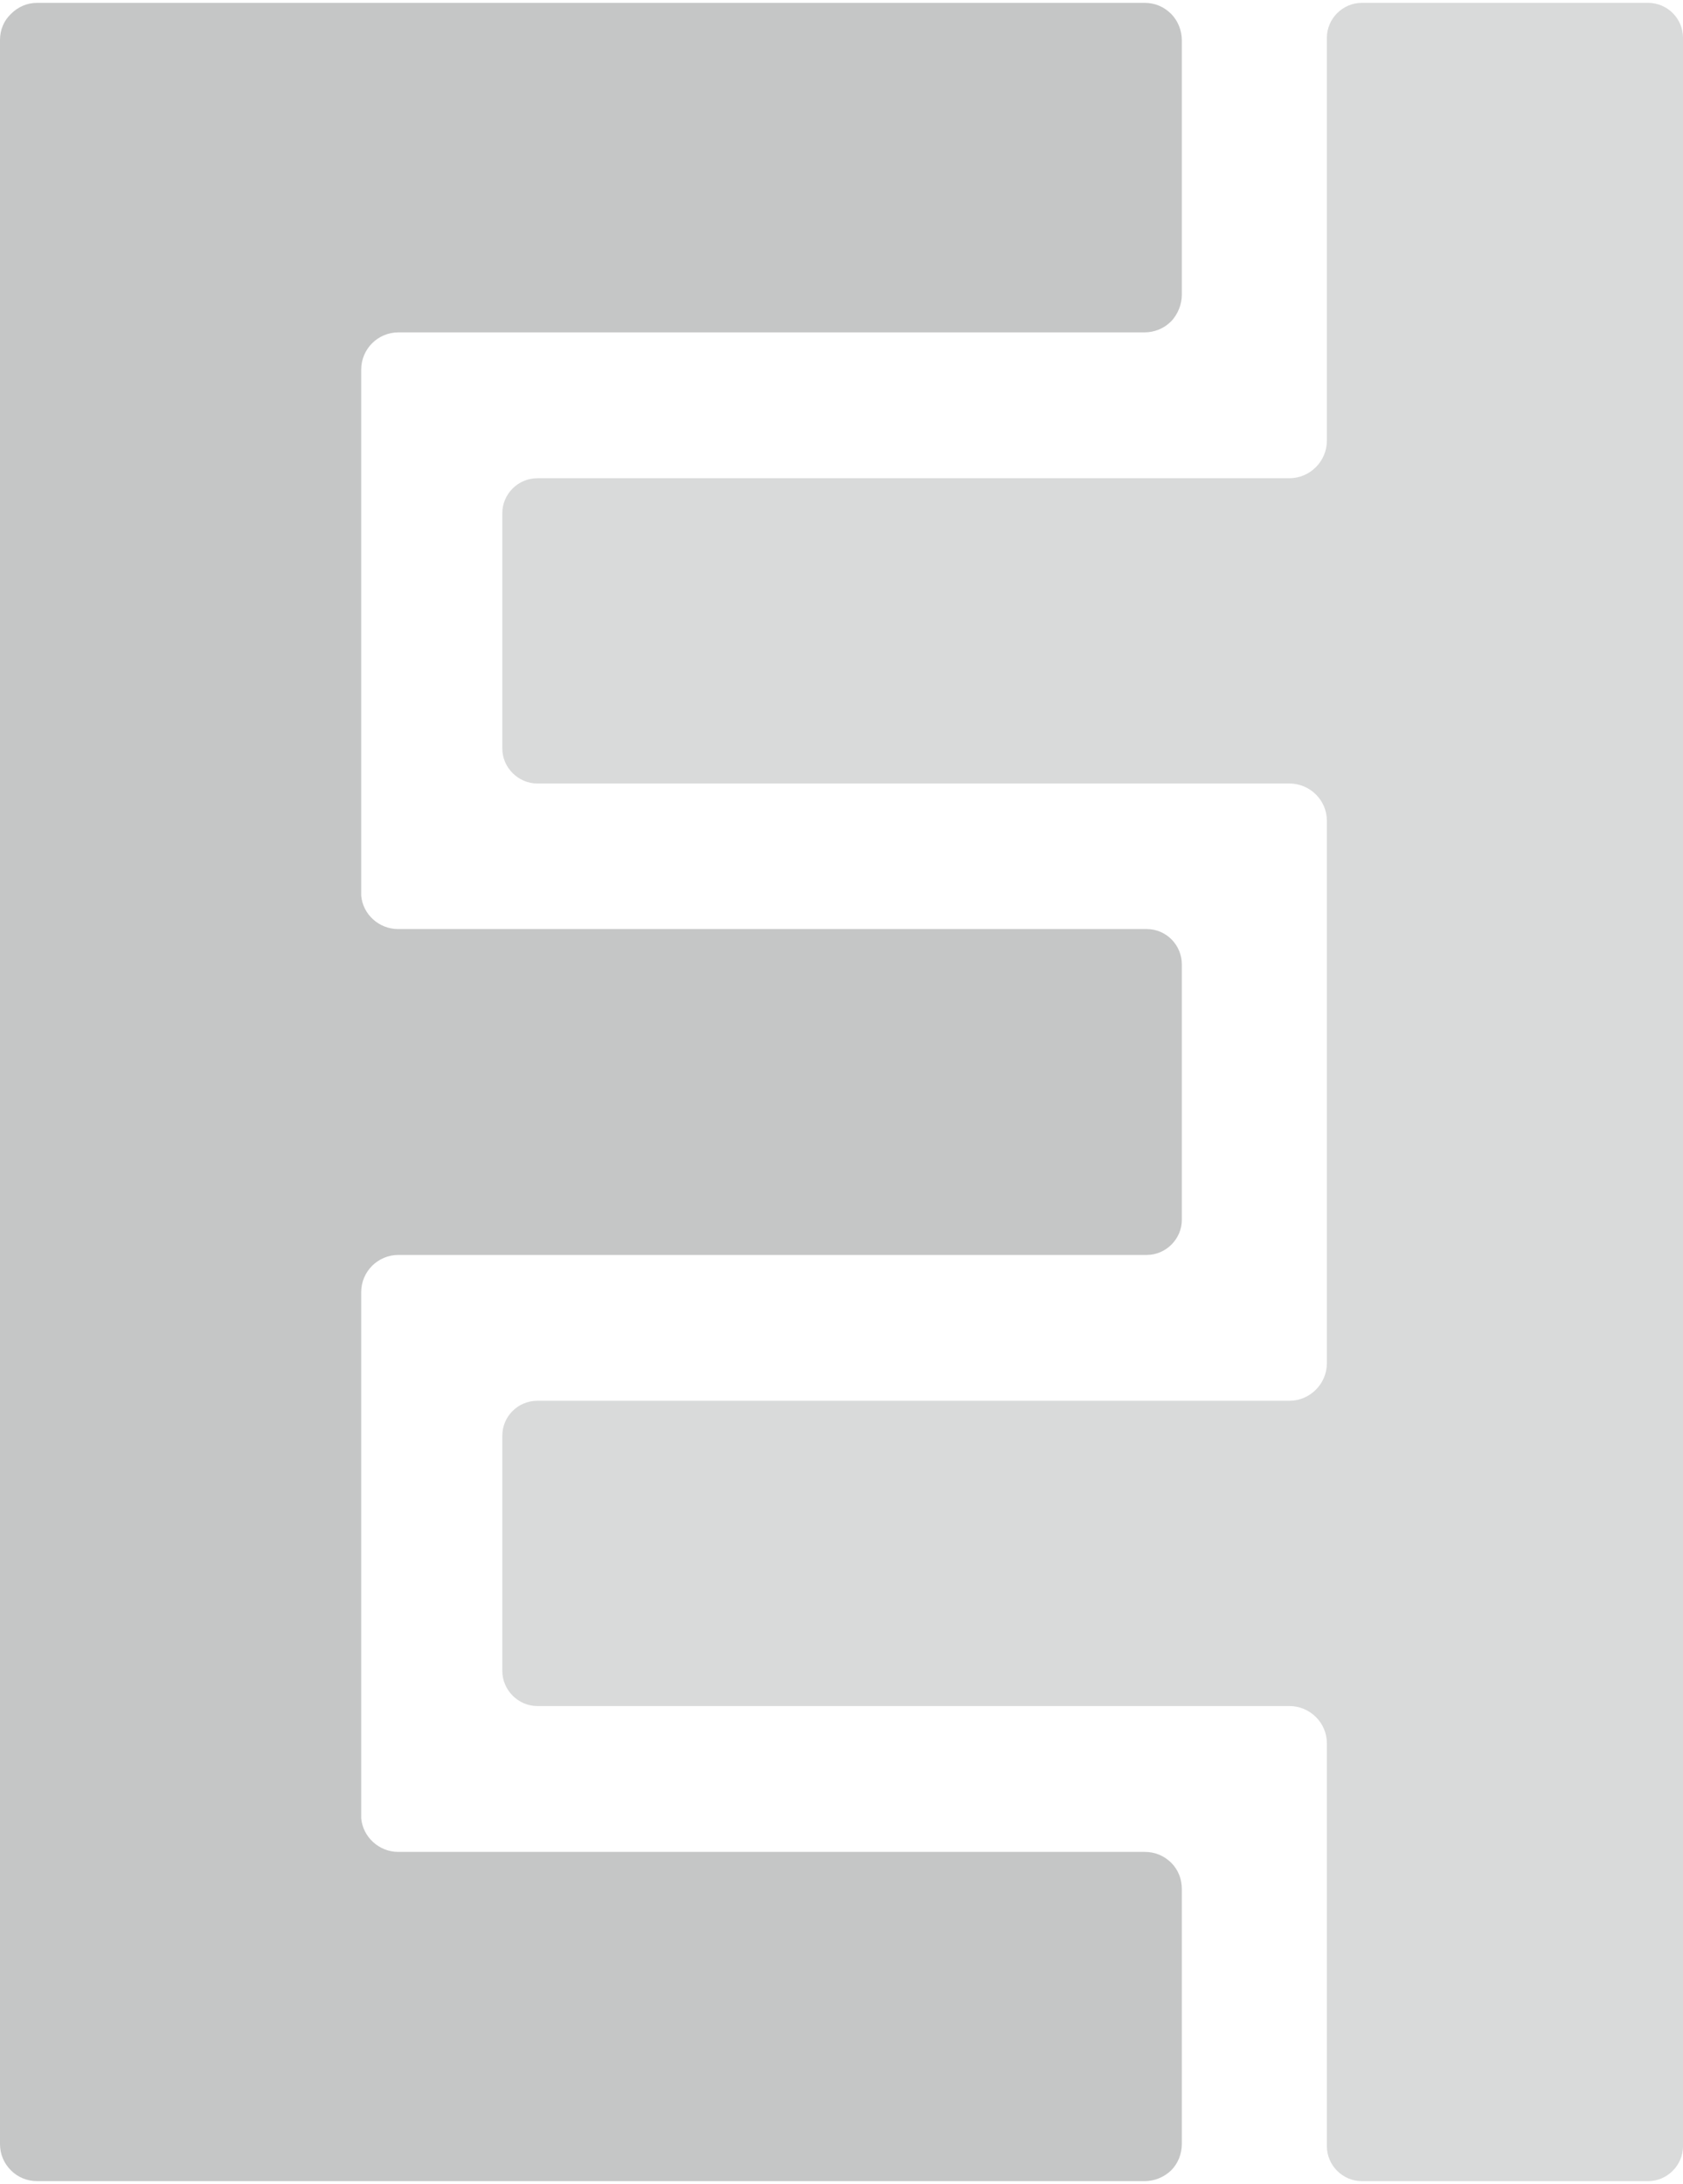 <?xml version="1.0" encoding="UTF-8"?>
<!-- Creator: CorelDRAW 2017 -->
<svg xmlns="http://www.w3.org/2000/svg" xmlns:xlink="http://www.w3.org/1999/xlink" xml:space="preserve" width="500px" height="649px" version="1.1" shape-rendering="geometricPrecision" text-rendering="geometricPrecision" image-rendering="optimizeQuality" fill-rule="evenodd" clip-rule="evenodd" viewBox="0 0 5.964 7.721">
 <g id="Ebene_x0020_1">
  <path fill="#C5C6C6" fill-rule="nonzero" d="M4.188 1.035c0,0.032 -0.013,0.068 -0.038,0.094 -0.026,0.026 -0.06,0.039 -0.094,0.039l-2.644 0c-0.073,0 -0.132,0.059 -0.132,0.132l0 1.865c0.006,0.066 0.063,0.118 0.131,0.118l2.653 0c0.069,0 0.124,0.057 0.124,0.125l0 0.906c0,0.067 -0.056,0.124 -0.124,0.124l-2.701 0 0 0 0.049 0c-0.073,0 -0.132,0.059 -0.132,0.132l0 1.865c0.006,0.066 0.063,0.119 0.131,0.119l-0.08 0 0.004 0 2.721 0c0.037,0 0.068,0.013 0.094,0.038 0.026,0.026 0.038,0.059 0.038,0.094l0 0.903c0,0.035 -0.013,0.069 -0.038,0.094 -0.025,0.024 -0.059,0.038 -0.094,0.038l-3.924 0c-0.035,0 -0.068,-0.013 -0.093,-0.038 -0.025,-0.025 -0.039,-0.057 -0.039,-0.094l0 -7.457c0,-0.036 0.013,-0.068 0.039,-0.093 0.025,-0.025 0.057,-0.039 0.093,-0.039l3.924 0c0.037,0 0.069,0.014 0.094,0.039 0.025,0.025 0.038,0.06 0.038,0.093l0 0.903z"></path>
  <path fill="#D9DADA" d="M1.904 4.955l2.665 0c0.073,0 0.133,-0.06 0.133,-0.133l0 -1.923c0,-0.073 -0.06,-0.132 -0.133,-0.132l-2.665 0c-0.067,0 -0.124,-0.056 -0.124,-0.124l0 -0.834c0,-0.068 0.056,-0.124 0.124,-0.124l2.665 0c0.073,0 0.133,-0.06 0.133,-0.133l0 -1.428c0,-0.068 0.056,-0.124 0.124,-0.124l1.014 0c0.069,0 0.124,0.056 0.124,0.124 0,2.491 0,4.982 0,7.473 0,0.068 -0.056,0.124 -0.124,0.124l-1.014 0c-0.068,0 -0.124,-0.056 -0.124,-0.124l0 -1.428c0,-0.073 -0.06,-0.132 -0.133,-0.132l-2.665 0c-0.067,0 -0.124,-0.056 -0.124,-0.125l0 -0.833c0,-0.069 0.056,-0.124 0.124,-0.124z"></path>
 </g>
</svg>
